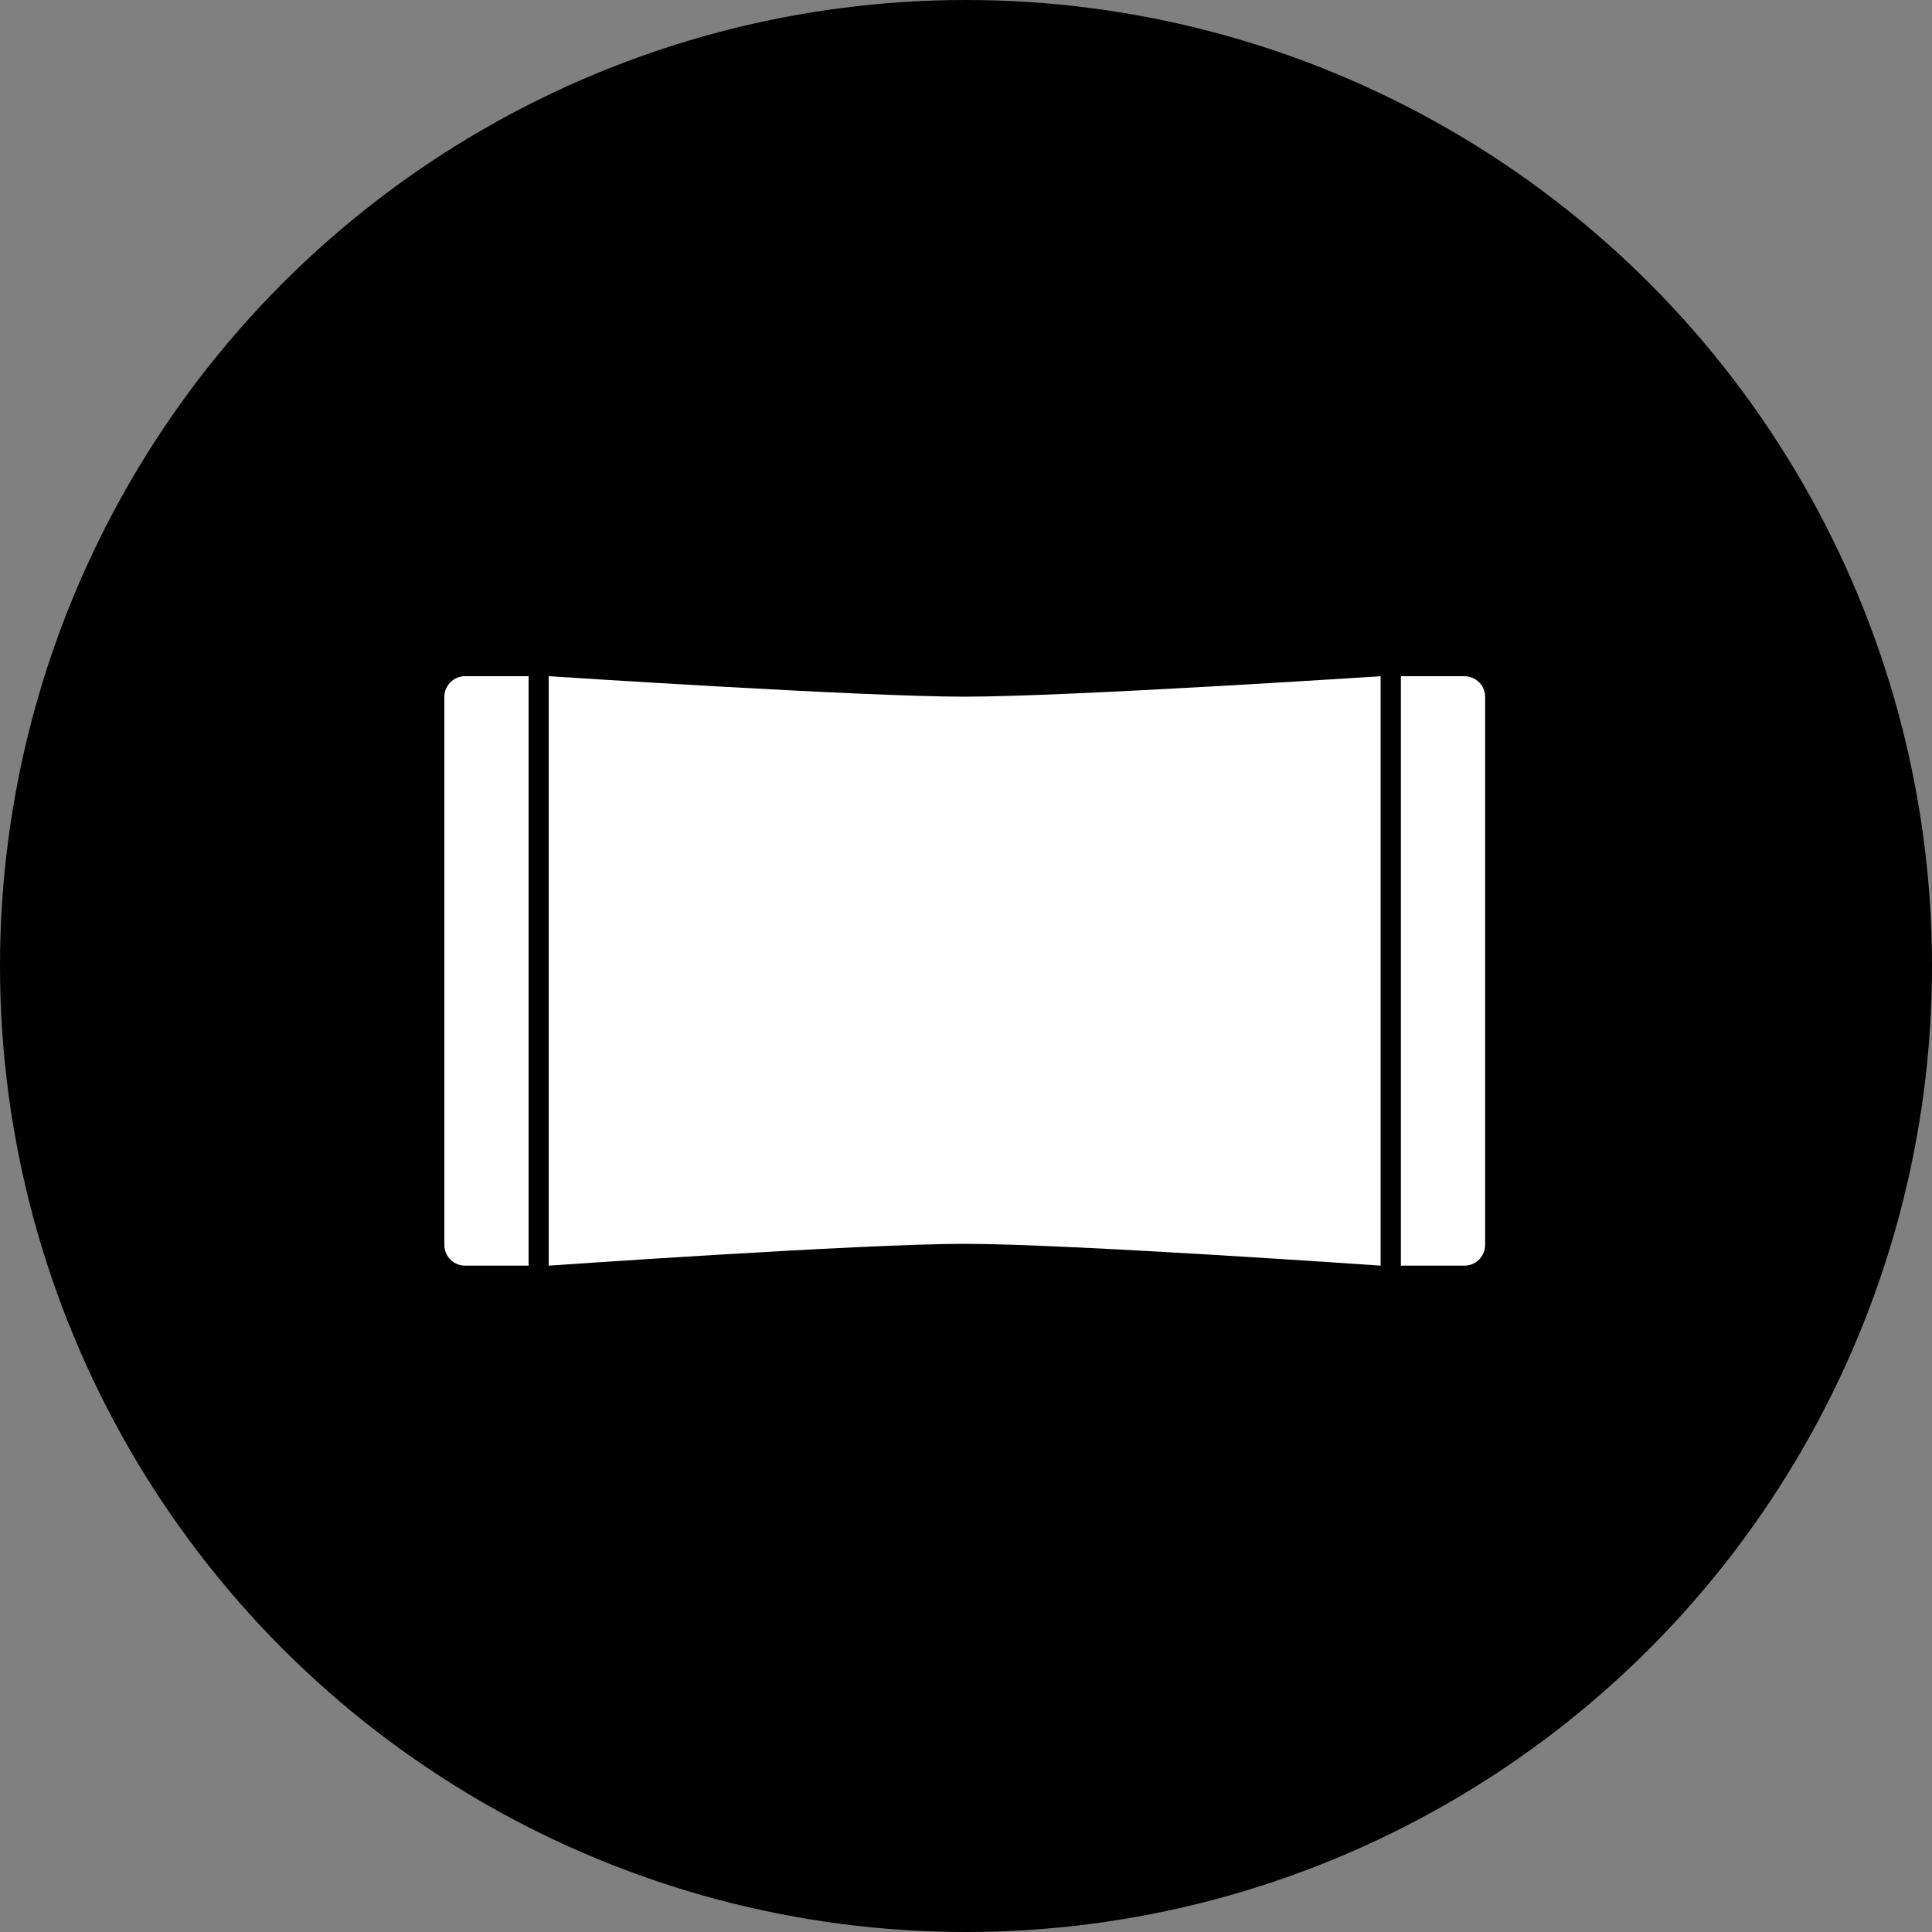 <svg width="100" height="100" viewBox="0 0 100 100" fill="none" xmlns="http://www.w3.org/2000/svg">
<rect x="0" y="0" width="100" height="100" fill="#808080" stroke="none"/>
<g clip-path="url(#clip0_5121_8910)">
<circle cx="50" cy="50" r="50" fill="black"/>
<g clip-path="url(#clip1_5121_8910)">
<path d="M71.46 65.51C71.46 65.51 55.32 64.38 49.93 64.38C44.54 64.38 28.4 65.51 28.4 65.51V35C28.4 35 44.53 36.06 49.93 36.06C55.33 36.06 71.46 35 71.46 35V65.51Z" fill="white"/>
<path d="M24.07 35H27.36V65.51H24.07C23.48 65.51 23 65.03 23 64.44V36.07C23 35.48 23.48 35 24.07 35Z" fill="white"/>
<path d="M75.8 65.51H72.51V35H75.8C76.39 35 76.87 35.48 76.87 36.07V64.44C76.86 65.03 76.39 65.51 75.8 65.51Z" fill="white"/>
</g>
</g>
<defs>
<clipPath id="clip0_5121_8910">
<rect width="100" height="100" fill="white"/>
</clipPath>
<clipPath id="clip1_5121_8910">
<rect width="53.87" height="30.51" fill="white" transform="translate(23 35)"/>
</clipPath>
</defs>
</svg>
